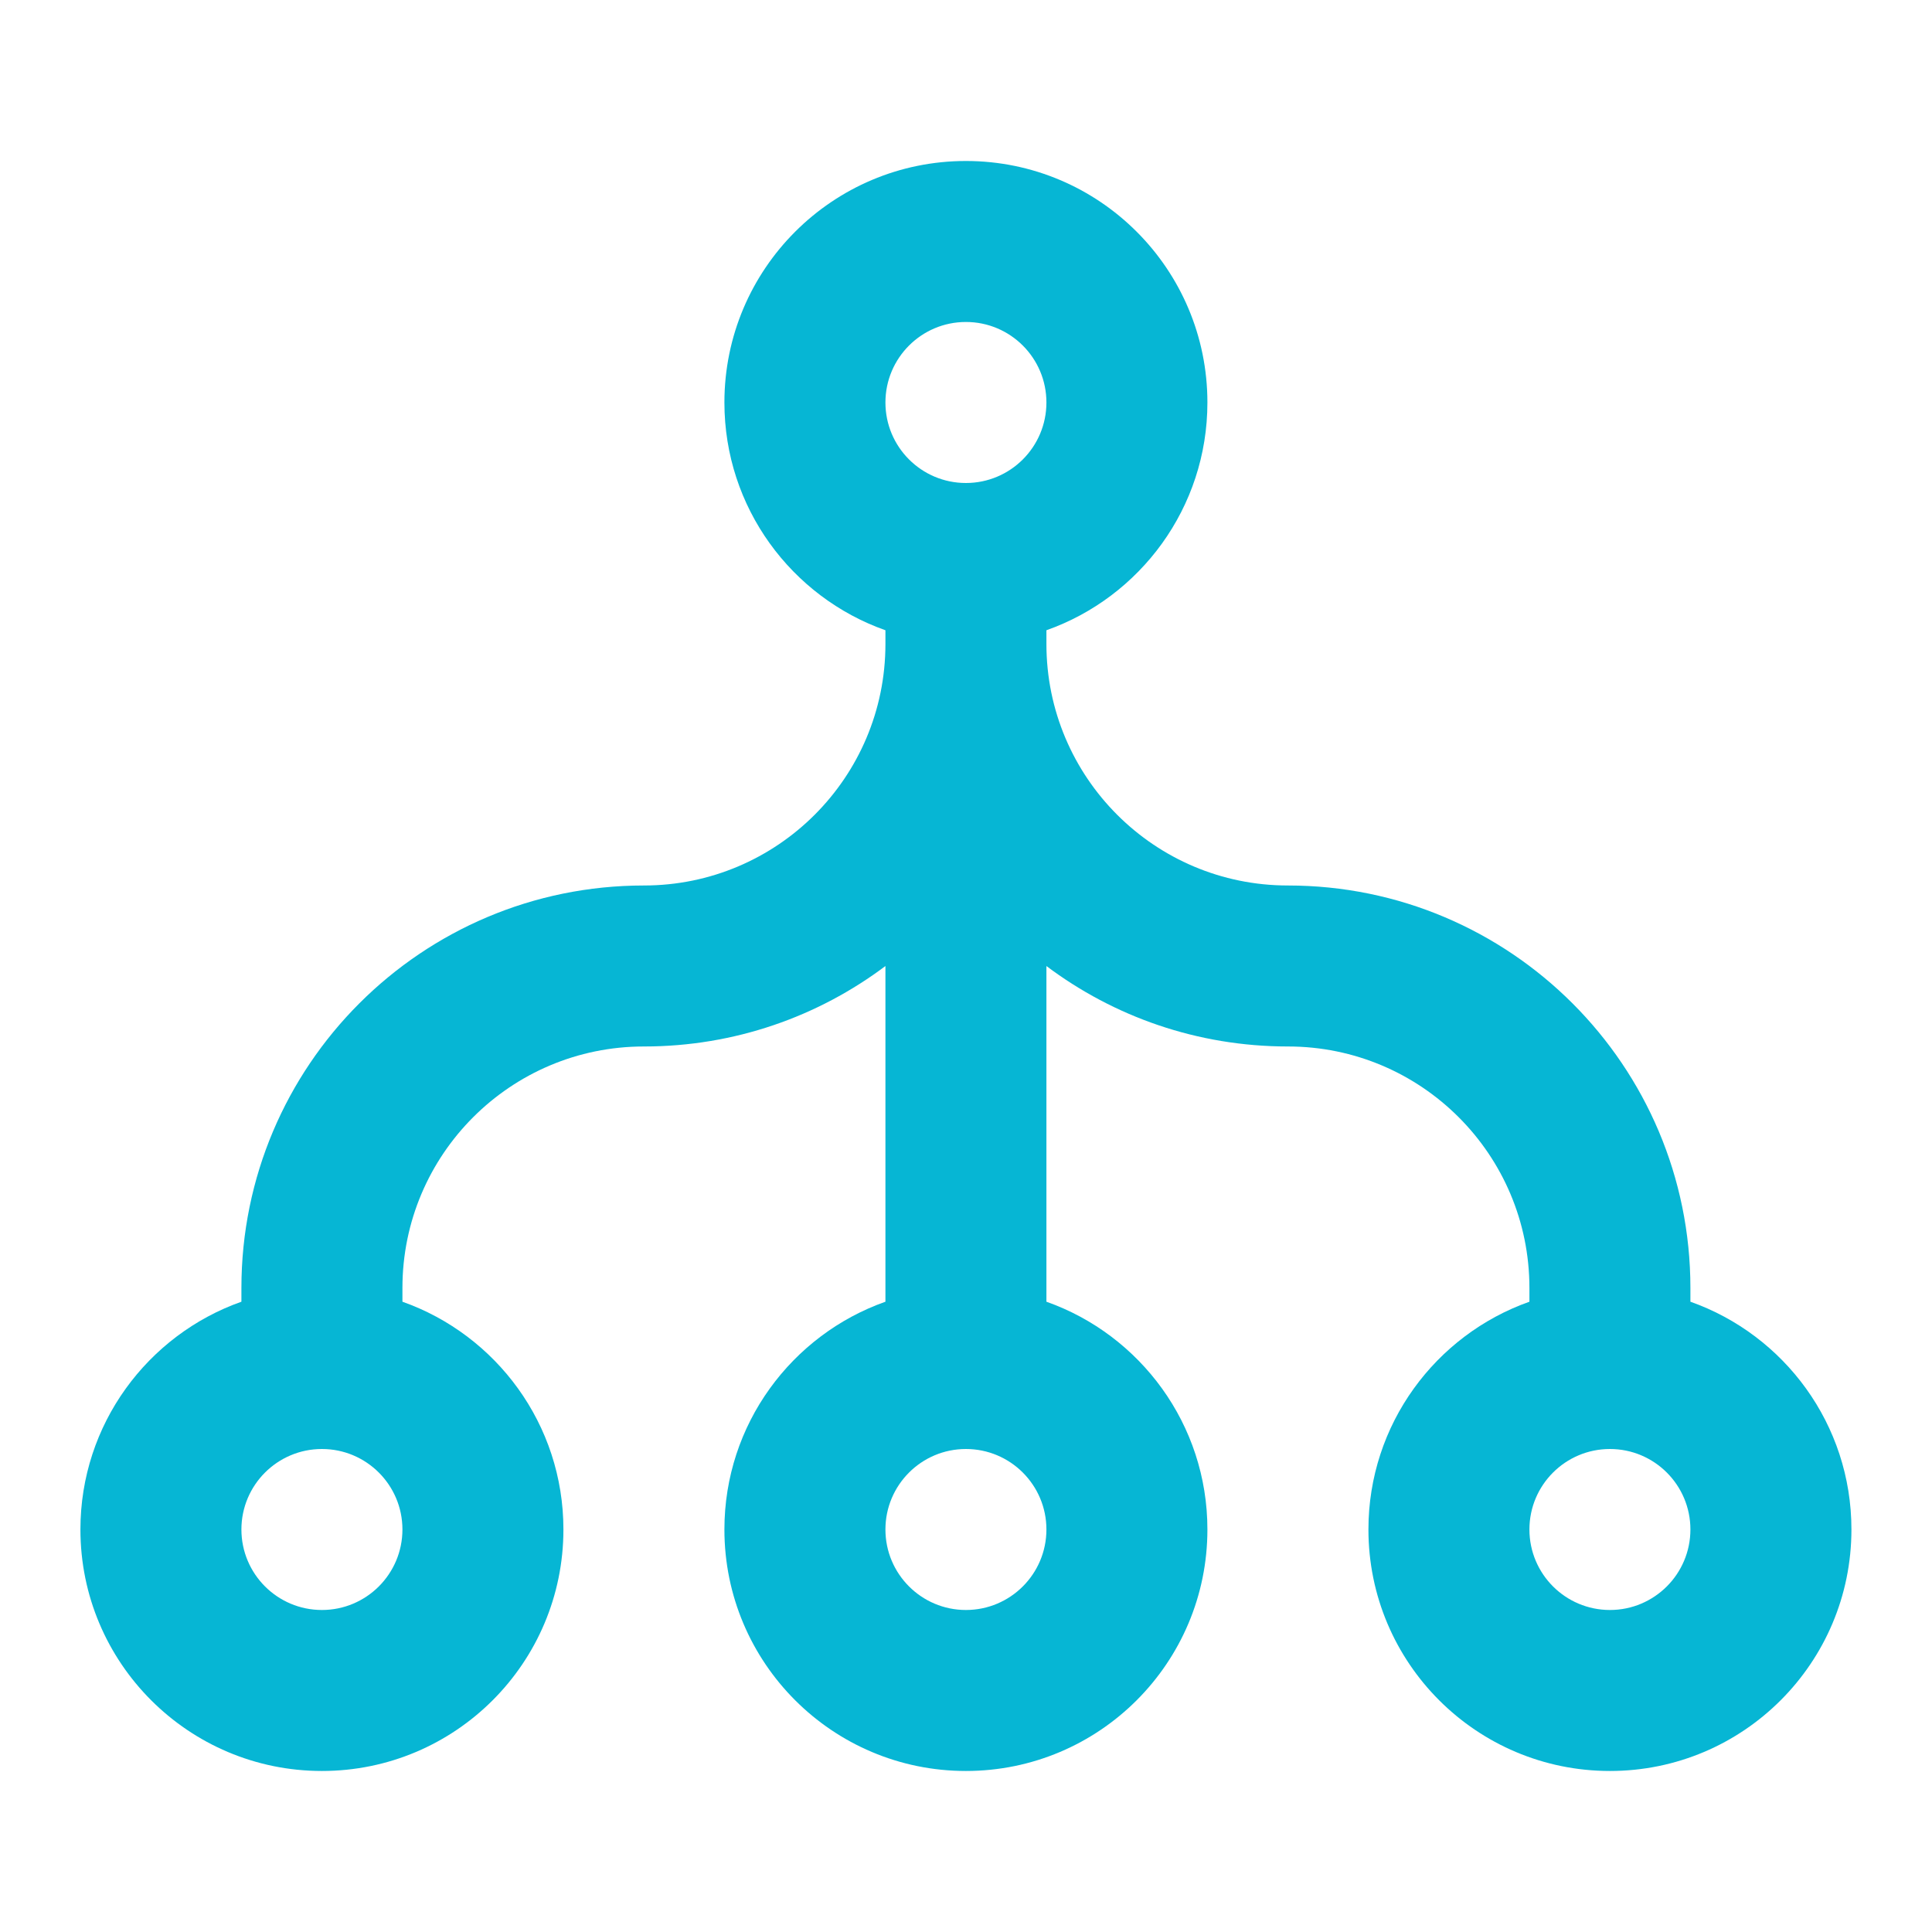<?xml version="1.0" encoding="UTF-8"?> <svg xmlns="http://www.w3.org/2000/svg" width="64" height="64" viewBox="0 0 64 64" fill="none"><path fill-rule="evenodd" clip-rule="evenodd" d="M53.331 53.333C54.803 53.333 55.997 52.139 55.997 50.666C55.997 49.194 54.803 48 53.331 48C51.858 48 50.664 49.194 50.664 50.666C50.664 52.139 51.858 53.333 53.331 53.333ZM45.331 50.666C45.331 47.183 47.557 44.22 50.664 43.121V42.666C50.664 38.248 47.083 34.666 42.664 34.666C39.663 34.666 36.893 33.675 34.664 32.001V43.121C37.771 44.22 39.997 47.183 39.997 50.666C39.997 55.085 36.416 58.666 31.997 58.666C27.579 58.666 23.997 55.085 23.997 50.666C23.997 47.183 26.224 44.22 29.331 43.121V32.001C27.102 33.675 24.332 34.666 21.331 34.666C16.913 34.666 13.331 38.248 13.331 42.666V43.121C16.438 44.22 18.664 47.183 18.664 50.666C18.664 55.085 15.082 58.666 10.664 58.666C6.246 58.666 2.664 55.085 2.664 50.666C2.664 47.183 4.89 44.22 7.997 43.121V42.666C7.997 35.303 13.967 29.333 21.331 29.333C25.749 29.333 29.331 25.751 29.331 21.333V20.878C26.224 19.78 23.997 16.816 23.997 13.333C23.997 8.915 27.579 5.333 31.997 5.333C36.416 5.333 39.997 8.915 39.997 13.333C39.997 16.816 37.771 19.78 34.664 20.878V21.333C34.664 25.751 38.246 29.333 42.664 29.333C50.028 29.333 55.997 35.303 55.997 42.666V43.121C59.105 44.22 61.331 47.183 61.331 50.666C61.331 55.085 57.749 58.666 53.331 58.666C48.912 58.666 45.331 55.085 45.331 50.666ZM31.997 16C33.47 16 34.664 14.806 34.664 13.333C34.664 11.86 33.47 10.666 31.997 10.666C30.525 10.666 29.331 11.86 29.331 13.333C29.331 14.806 30.525 16 31.997 16ZM10.664 48C9.191 48 7.997 49.194 7.997 50.666C7.997 52.139 9.191 53.333 10.664 53.333C12.137 53.333 13.331 52.139 13.331 50.666C13.331 49.194 12.137 48 10.664 48ZM34.664 50.666C34.664 52.139 33.47 53.333 31.997 53.333C30.525 53.333 29.331 52.139 29.331 50.666C29.331 49.194 30.525 48 31.997 48C33.47 48 34.664 49.194 34.664 50.666Z" fill="#06B6D4"></path></svg> 